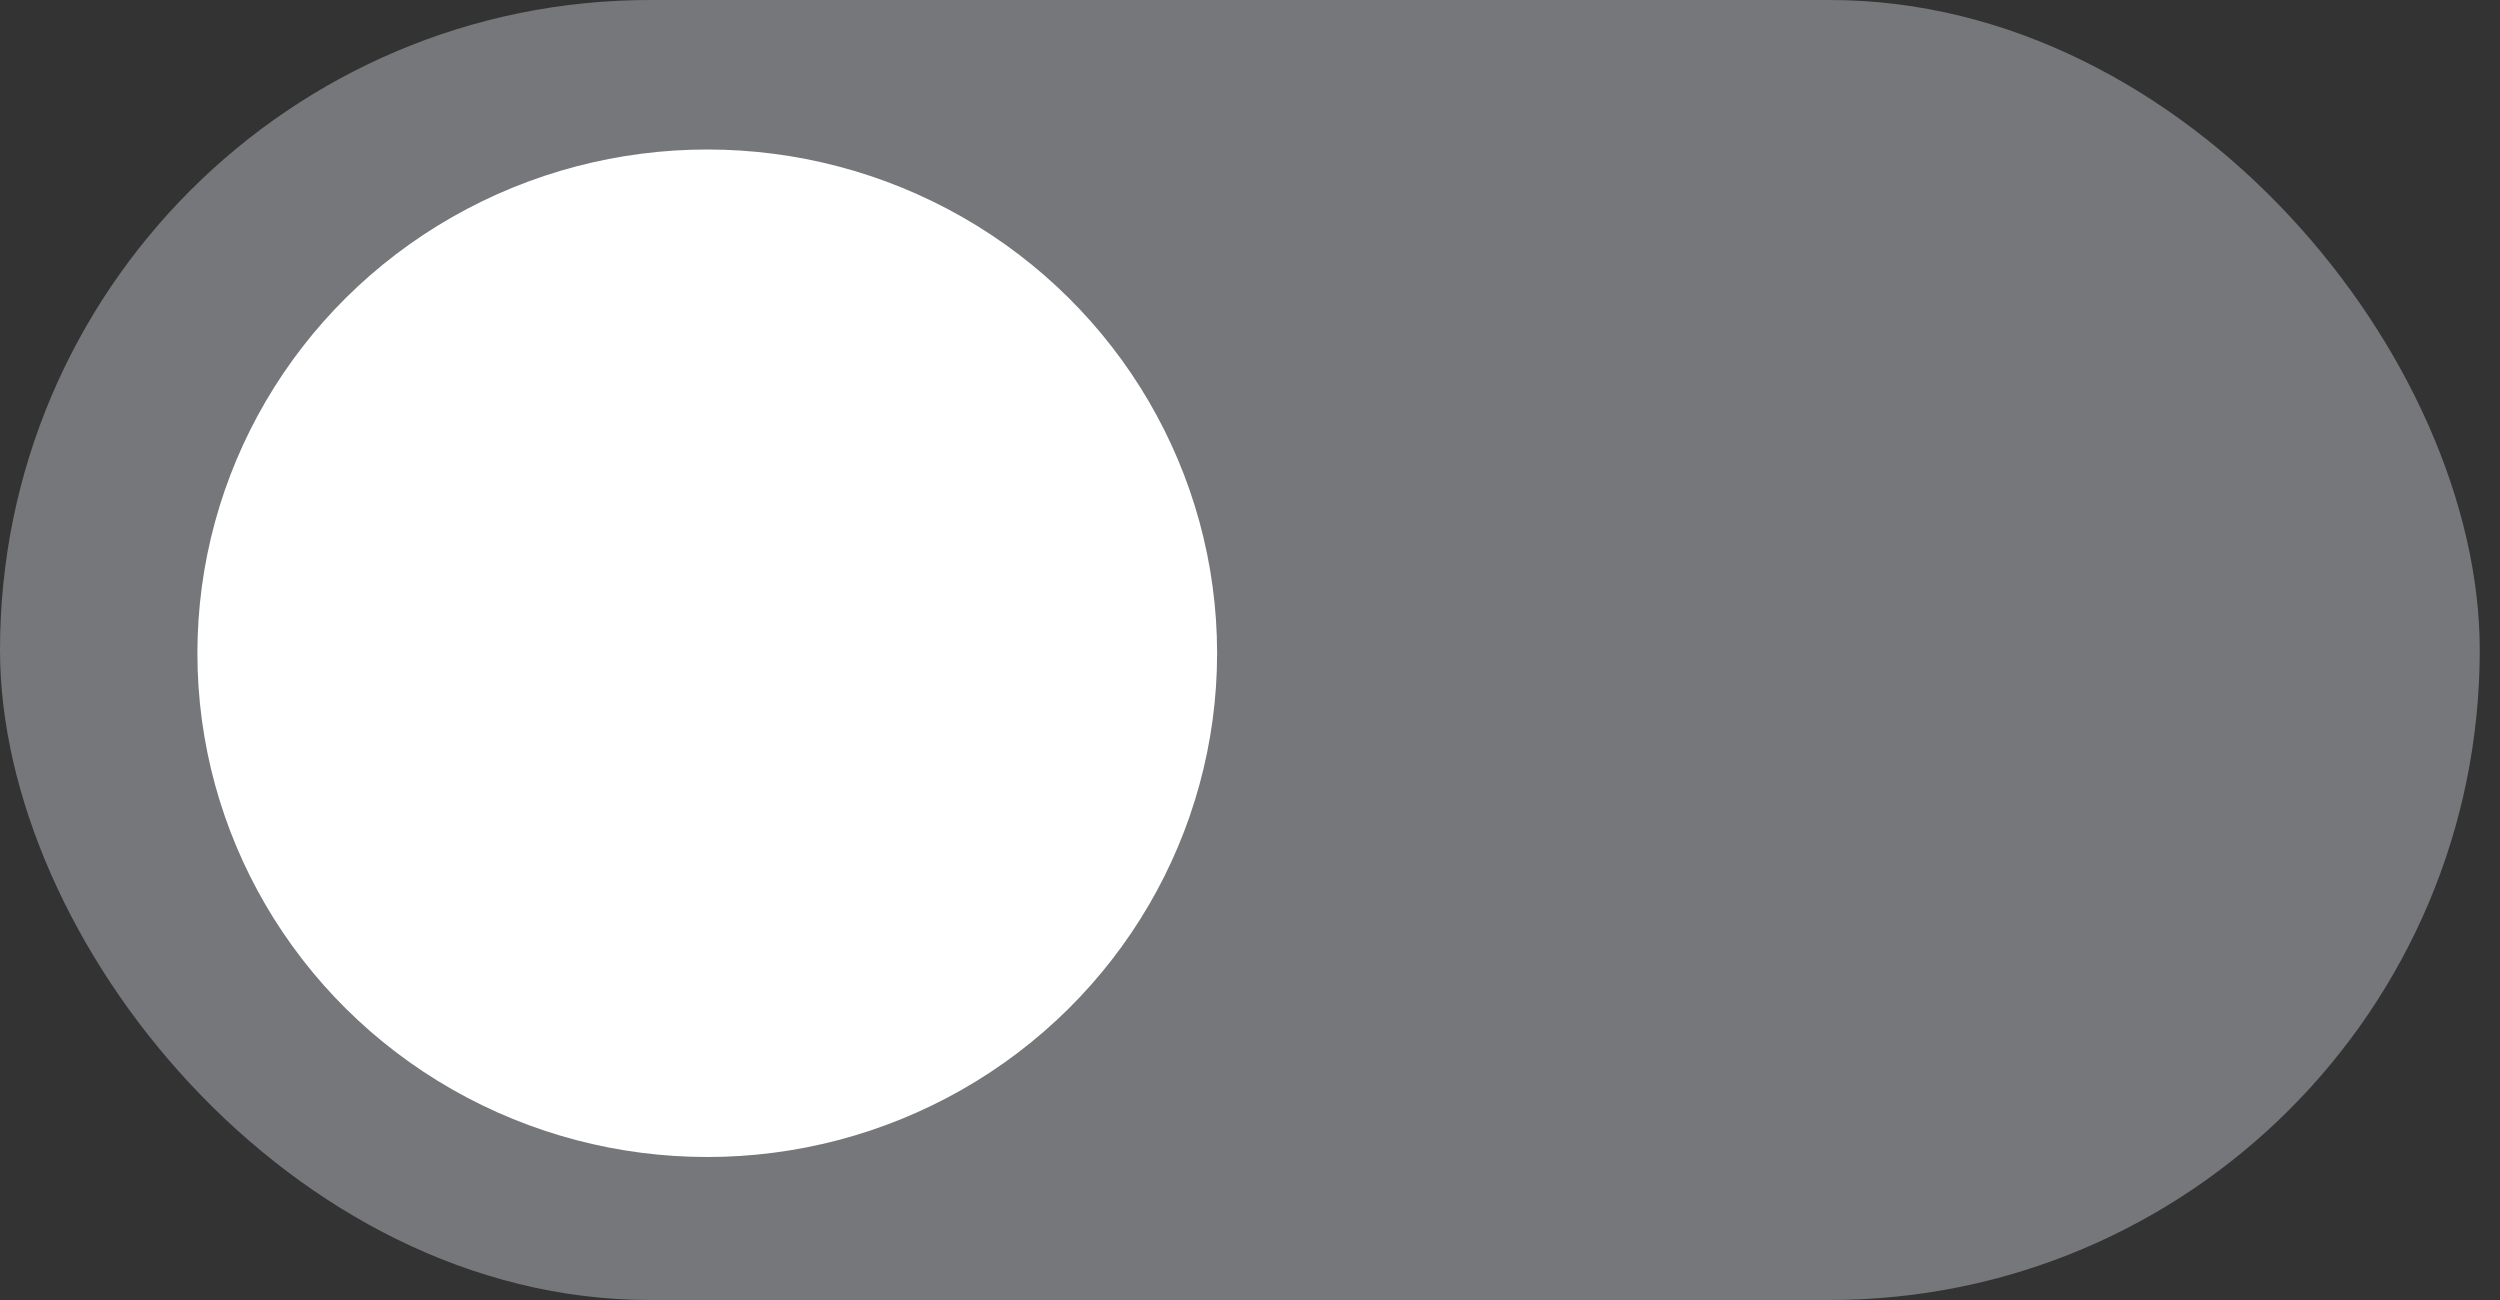 <?xml version="1.0" encoding="UTF-8"?>
<svg width="50px" height="26px" viewBox="0 0 50 26" version="1.1" xmlns="http://www.w3.org/2000/svg" xmlns:xlink="http://www.w3.org/1999/xlink">
    <rect x="0" y="0" width="50" height="26" fill="#333333" stroke="none"/>
    <!-- Generator: Sketch 47.1 (45422) - http://www.bohemiancoding.com/sketch -->
    <title>Artboard</title>
    <desc>Created with Sketch.</desc>
    <defs></defs>
    <g id="Page-1" stroke="none" stroke-width="1" fill="none" fill-rule="evenodd">
        <g id="Artboard">
            <g id="Group-2">
                <g id="PILL-/-OFF-(TEAL)-Copy">
                    <g id="Group">
                        <rect id="Rectangle-18" fill="#76777B" x="0" y="0" width="49.595" height="26" rx="13"></rect>
                        <ellipse id="Oval-Copy" fill="#FFFFFF" cx="14.145" cy="13.065" rx="10.197" ry="10.075"></ellipse>
                    </g>
                </g>
            </g>
        </g>
    </g>
</svg>